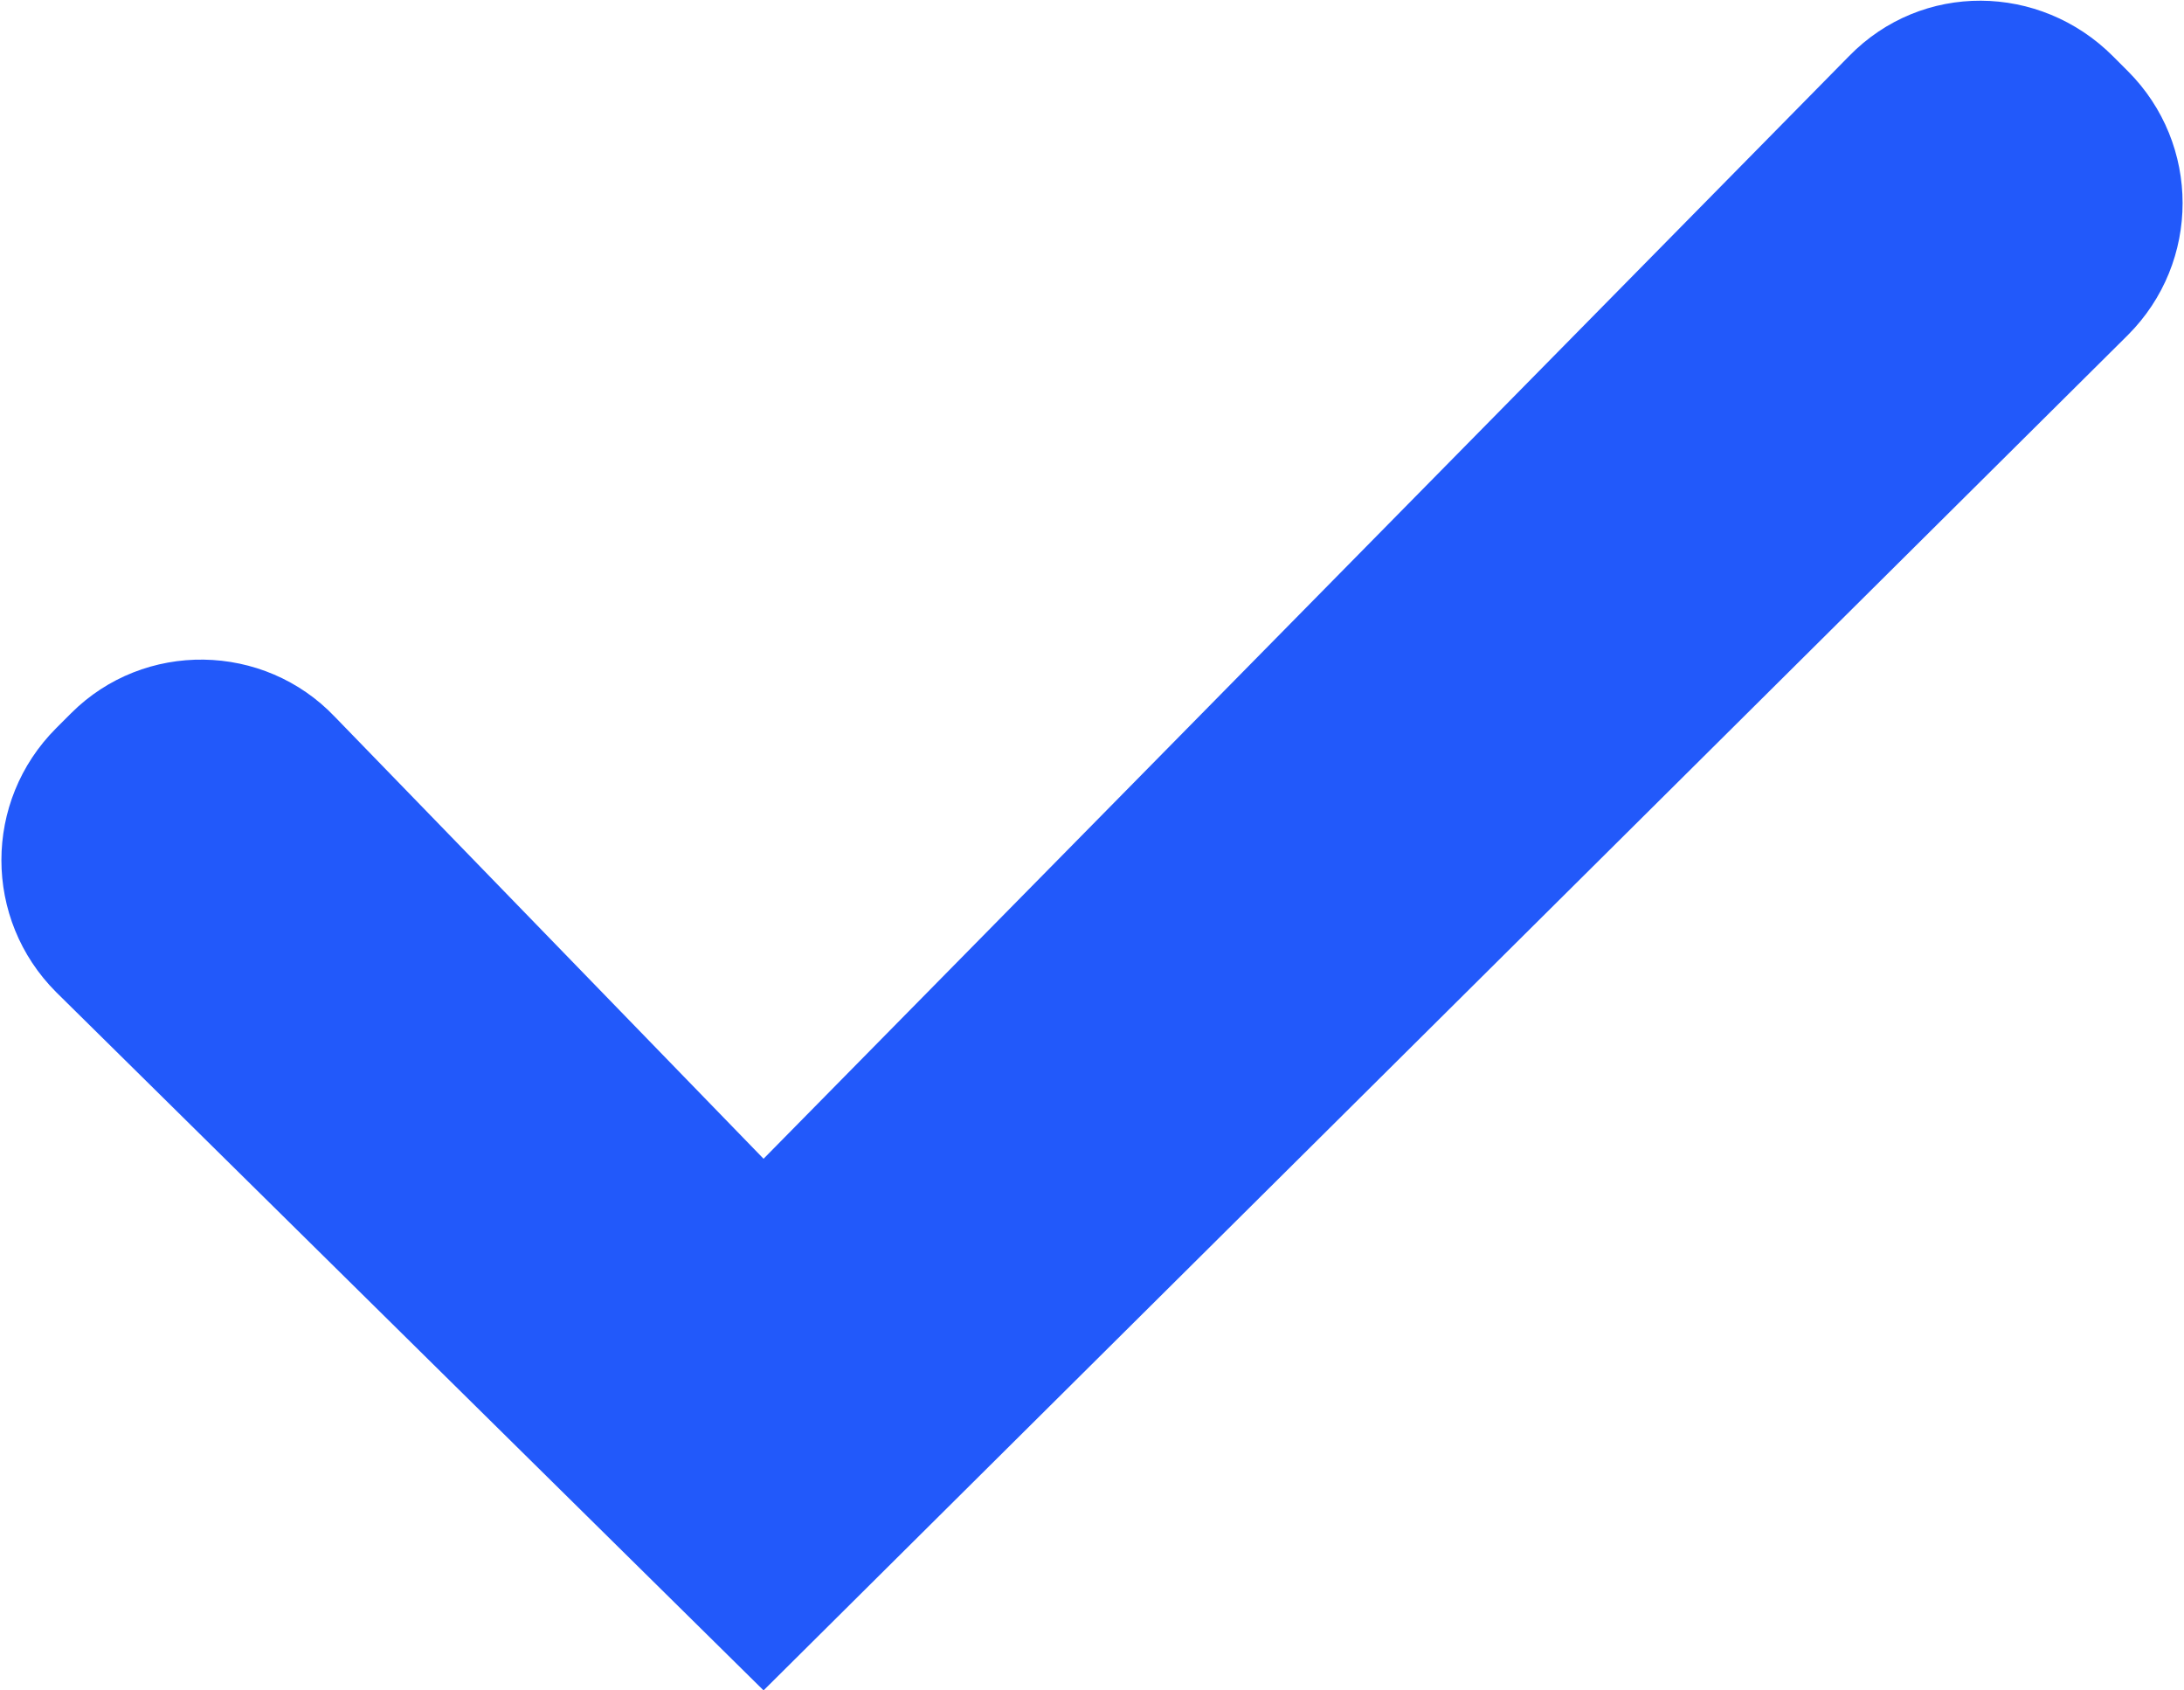 <?xml version="1.0" encoding="UTF-8"?><svg id="b" xmlns="http://www.w3.org/2000/svg" viewBox="0 0 11.67 9.03"><defs><style>.e{fill:#2259fa;}</style></defs><g id="c"><path id="d" class="e" d="M1.79,3.83c-.38-.4-1.02-.41-1.41-.02,0,0,0,0-.01,.01l-.07,.07c-.39,.39-.39,1.02,0,1.41,0,0,0,0,0,0l3.78,3.73L11.37,1.79c.39-.39,.39-1.02,0-1.41,0,0,0,0,0,0l-.08-.08c-.39-.39-1.02-.4-1.41,0,0,0,0,0,0,0L4.08,6.19,1.79,3.83Z"/></g></svg>